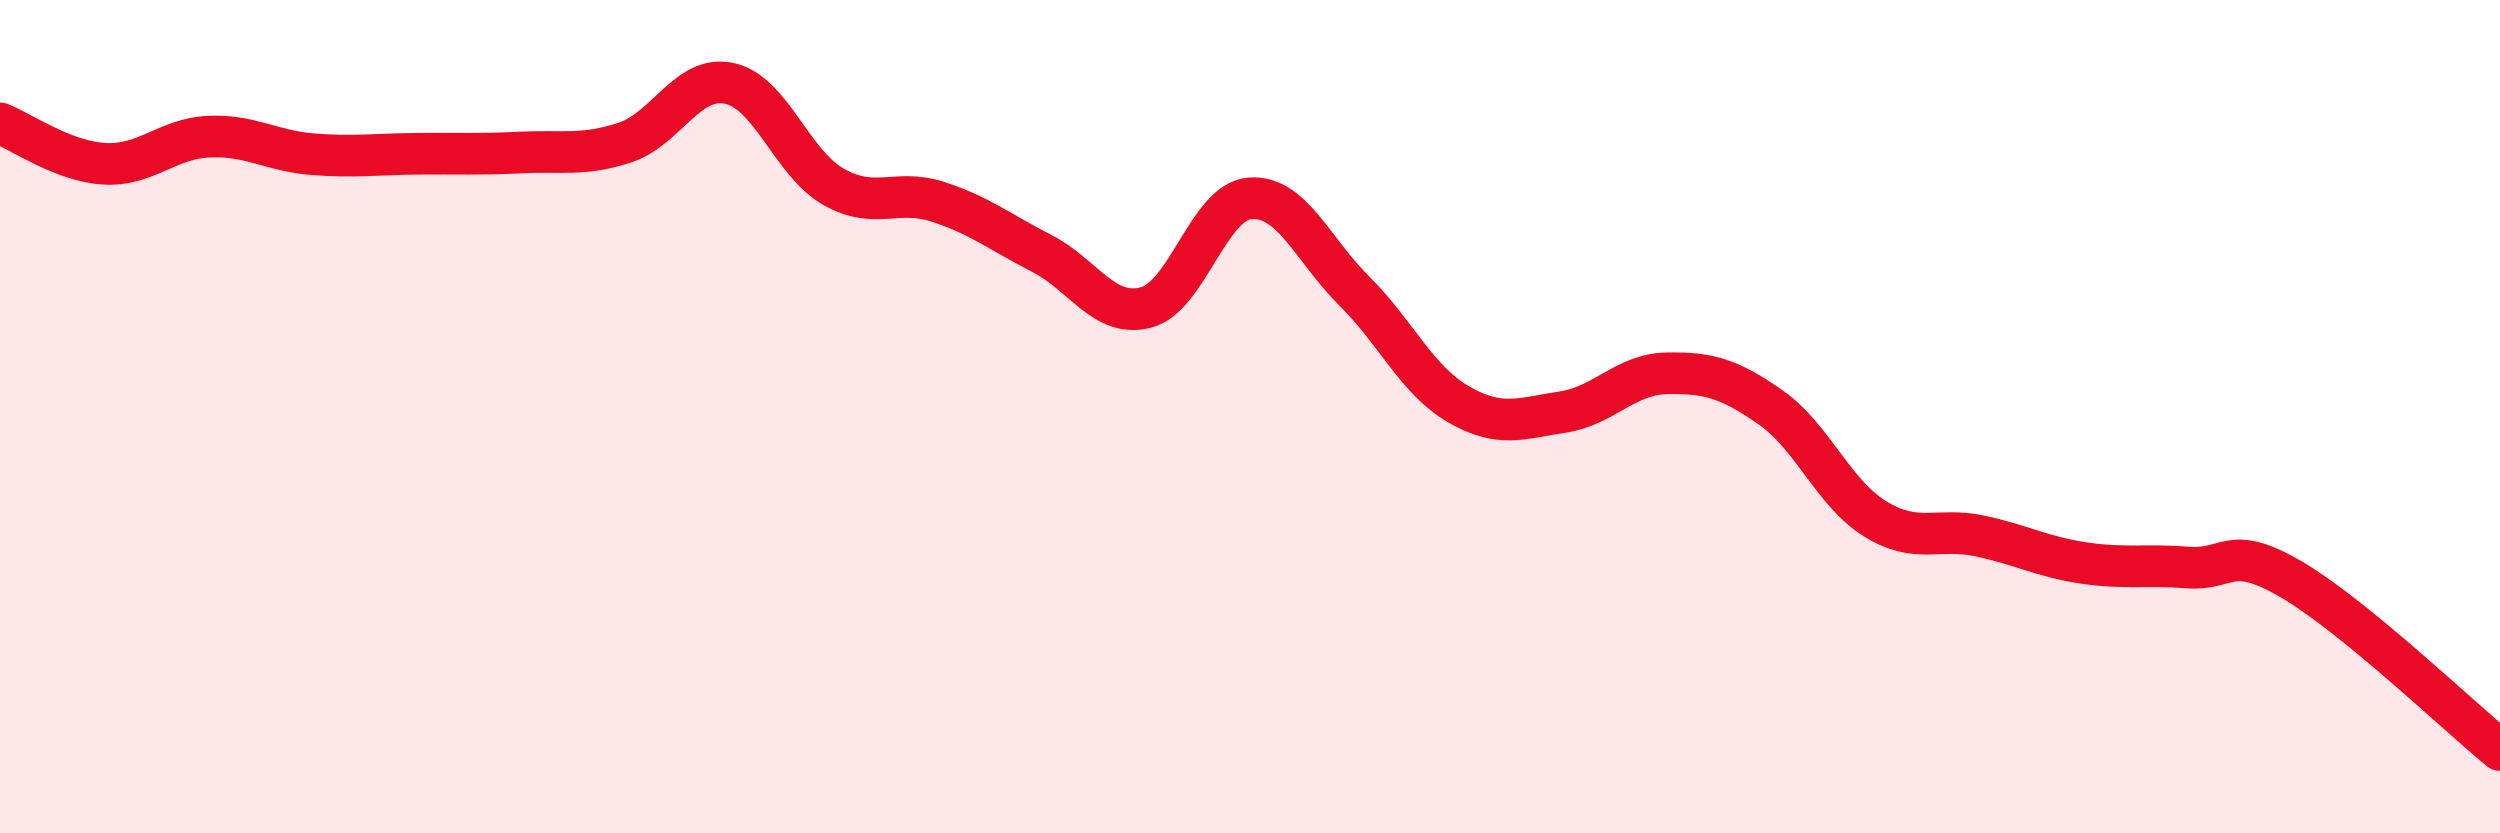 
    <svg width="60" height="20" viewBox="0 0 60 20" xmlns="http://www.w3.org/2000/svg">
      <path
        d="M 0,2.96 C 0.5,3.15 1.5,3.87 2.5,3.93 C 3.5,3.99 4,3.33 5,3.28 C 6,3.23 6.5,3.62 7.5,3.7 C 8.5,3.78 9,3.7 10,3.69 C 11,3.68 11.5,3.71 12.5,3.66 C 13.5,3.61 14,3.75 15,3.42 C 16,3.09 16.5,1.79 17.5,2 C 18.5,2.21 19,3.91 20,4.48 C 21,5.05 21.5,4.52 22.5,4.84 C 23.5,5.16 24,5.57 25,6.08 C 26,6.59 26.5,7.64 27.5,7.38 C 28.5,7.12 29,4.84 30,4.76 C 31,4.68 31.5,5.99 32.5,6.98 C 33.5,7.97 34,9.12 35,9.7 C 36,10.28 36.5,10.04 37.5,9.89 C 38.5,9.74 39,8.98 40,8.96 C 41,8.94 41.5,9.08 42.5,9.78 C 43.5,10.48 44,11.83 45,12.45 C 46,13.07 46.5,12.65 47.5,12.86 C 48.5,13.07 49,13.36 50,13.51 C 51,13.66 51.5,13.54 52.5,13.62 C 53.5,13.7 53.5,13.03 55,13.91 C 56.5,14.79 59,17.18 60,18L60 20L0 20Z"
        fill="#EB0A25"
        opacity="0.1"
        stroke-linecap="round"
        stroke-linejoin="round"
      />
      <path
        d="M 0,2.96 C 0.5,3.15 1.5,3.87 2.5,3.93 C 3.5,3.99 4,3.33 5,3.28 C 6,3.23 6.5,3.62 7.5,3.7 C 8.5,3.78 9,3.7 10,3.69 C 11,3.68 11.5,3.71 12.5,3.66 C 13.5,3.61 14,3.75 15,3.42 C 16,3.09 16.5,1.79 17.5,2 C 18.5,2.21 19,3.91 20,4.48 C 21,5.05 21.5,4.52 22.5,4.84 C 23.5,5.16 24,5.57 25,6.08 C 26,6.59 26.5,7.64 27.5,7.38 C 28.5,7.12 29,4.84 30,4.76 C 31,4.68 31.5,5.99 32.5,6.98 C 33.5,7.97 34,9.12 35,9.7 C 36,10.28 36.5,10.04 37.5,9.89 C 38.5,9.74 39,8.98 40,8.96 C 41,8.94 41.5,9.08 42.5,9.78 C 43.5,10.48 44,11.83 45,12.45 C 46,13.07 46.5,12.65 47.5,12.86 C 48.5,13.07 49,13.36 50,13.51 C 51,13.66 51.5,13.54 52.5,13.62 C 53.5,13.7 53.5,13.03 55,13.91 C 56.5,14.79 59,17.18 60,18"
        stroke="#EB0A25"
        stroke-width="1"
        fill="none"
        stroke-linecap="round"
        stroke-linejoin="round"
      />
    </svg>
  